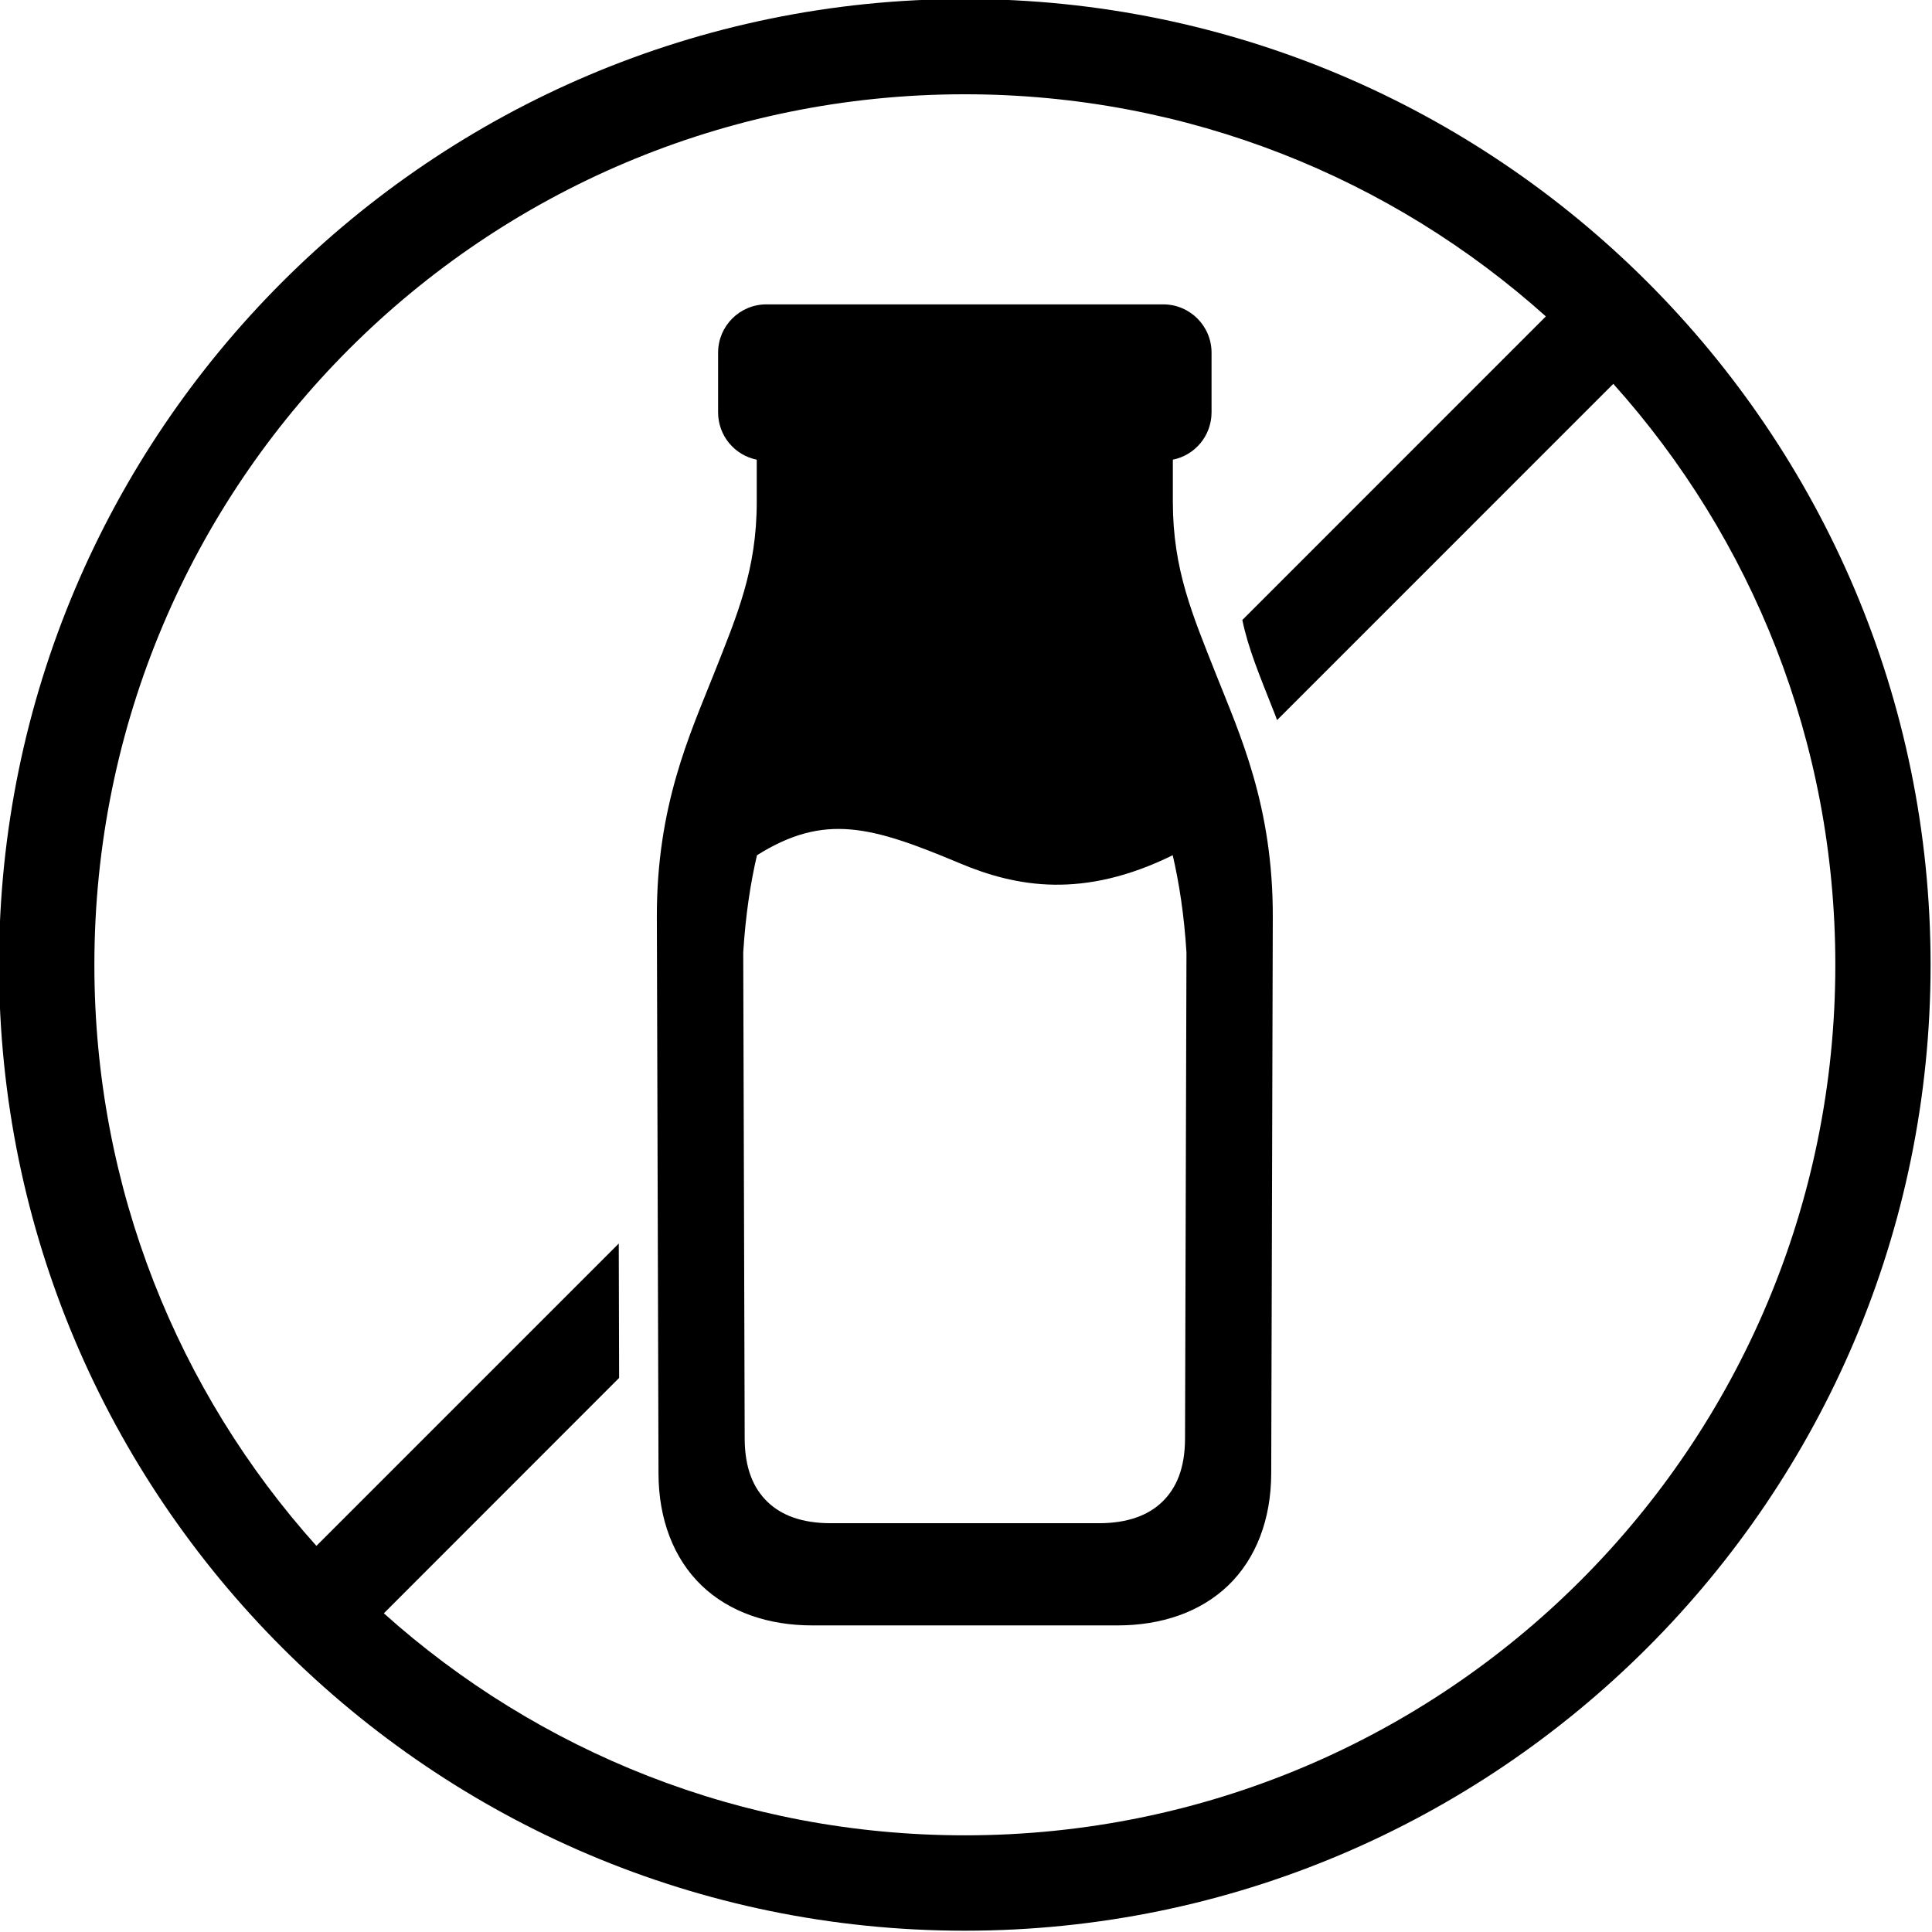 <svg xmlns="http://www.w3.org/2000/svg" xmlns:xlink="http://www.w3.org/1999/xlink" width="512" zoomAndPan="magnify" viewBox="0 0 384 384" height="512" preserveAspectRatio="xMidYMid meet" version="1.2"><g id="ef13d638d9"><path style=" stroke:none;fill-rule:evenodd;fill:#000000;fill-opacity:1;" d="M 191.762 18.738 C 236.172 18.738 276.648 35.445 307.25 62.887 L 246.922 123.227 C 248.082 128.801 250.219 133.945 253.133 141.301 C 253.371 141.848 253.609 142.535 253.824 143.129 L 320.656 76.293 C 348.109 106.902 364.785 147.352 364.785 191.762 C 364.785 287.445 287.422 364.785 191.762 364.785 C 147.348 364.785 106.895 348.082 76.293 320.66 L 123.055 273.871 L 122.984 247.16 L 62.887 307.254 C 35.434 276.648 18.758 236.199 18.758 191.77 C 18.758 96.105 96.082 18.738 191.762 18.738 Z M 191.762 -0.195 C 85.852 -0.195 -0.195 85.879 -0.195 191.762 C -0.195 297.664 85.855 383.742 191.762 383.742 C 297.664 383.742 383.719 297.664 383.719 191.762 C 383.719 85.879 297.664 -0.195 191.762 -0.195 Z M 191.762 -0.195 "/><path style=" stroke:none;fill-rule:nonzero;fill:#000000;fill-opacity:1;" d="M 190.691 171.551 C 202.059 176.344 215.324 178.711 233.086 169.984 C 234.367 175.512 235.348 181.773 235.82 189.297 L 235.535 285.953 C 235.512 291.91 233.781 295.824 231 298.504 C 228.25 301.164 224.145 302.75 218.445 302.75 L 165.094 302.75 C 159.375 302.75 155.293 301.164 152.543 298.504 C 149.77 295.824 148.039 291.91 148.012 285.953 L 147.723 189.297 C 148.199 181.773 149.168 175.512 150.453 169.984 C 163.863 161.586 173.16 164.195 190.691 171.551 Z M 152.332 60.496 C 147.02 60.496 142.727 64.793 142.727 70.105 L 142.727 81.941 C 142.727 86.613 146.02 90.484 150.41 91.363 L 150.41 99.738 C 150.41 113.238 146.527 122.23 141.848 134.043 C 137.168 145.855 130.484 160.141 130.555 182.324 L 130.883 292.906 C 130.906 301.941 133.871 309.754 139.43 315.113 C 144.98 320.449 152.762 323.062 161.422 323.062 L 222.133 323.062 C 230.793 323.062 238.57 320.449 244.125 315.113 C 249.676 309.754 252.637 301.941 252.664 292.906 L 252.977 182.324 C 253.047 160.145 246.379 145.859 241.703 134.043 C 237.031 122.234 233.113 113.238 233.113 99.738 L 233.113 91.363 C 237.508 90.484 240.805 86.613 240.805 81.941 L 240.805 70.105 C 240.805 64.789 236.508 60.496 231.195 60.496 Z M 152.332 60.496 "/></g></svg>